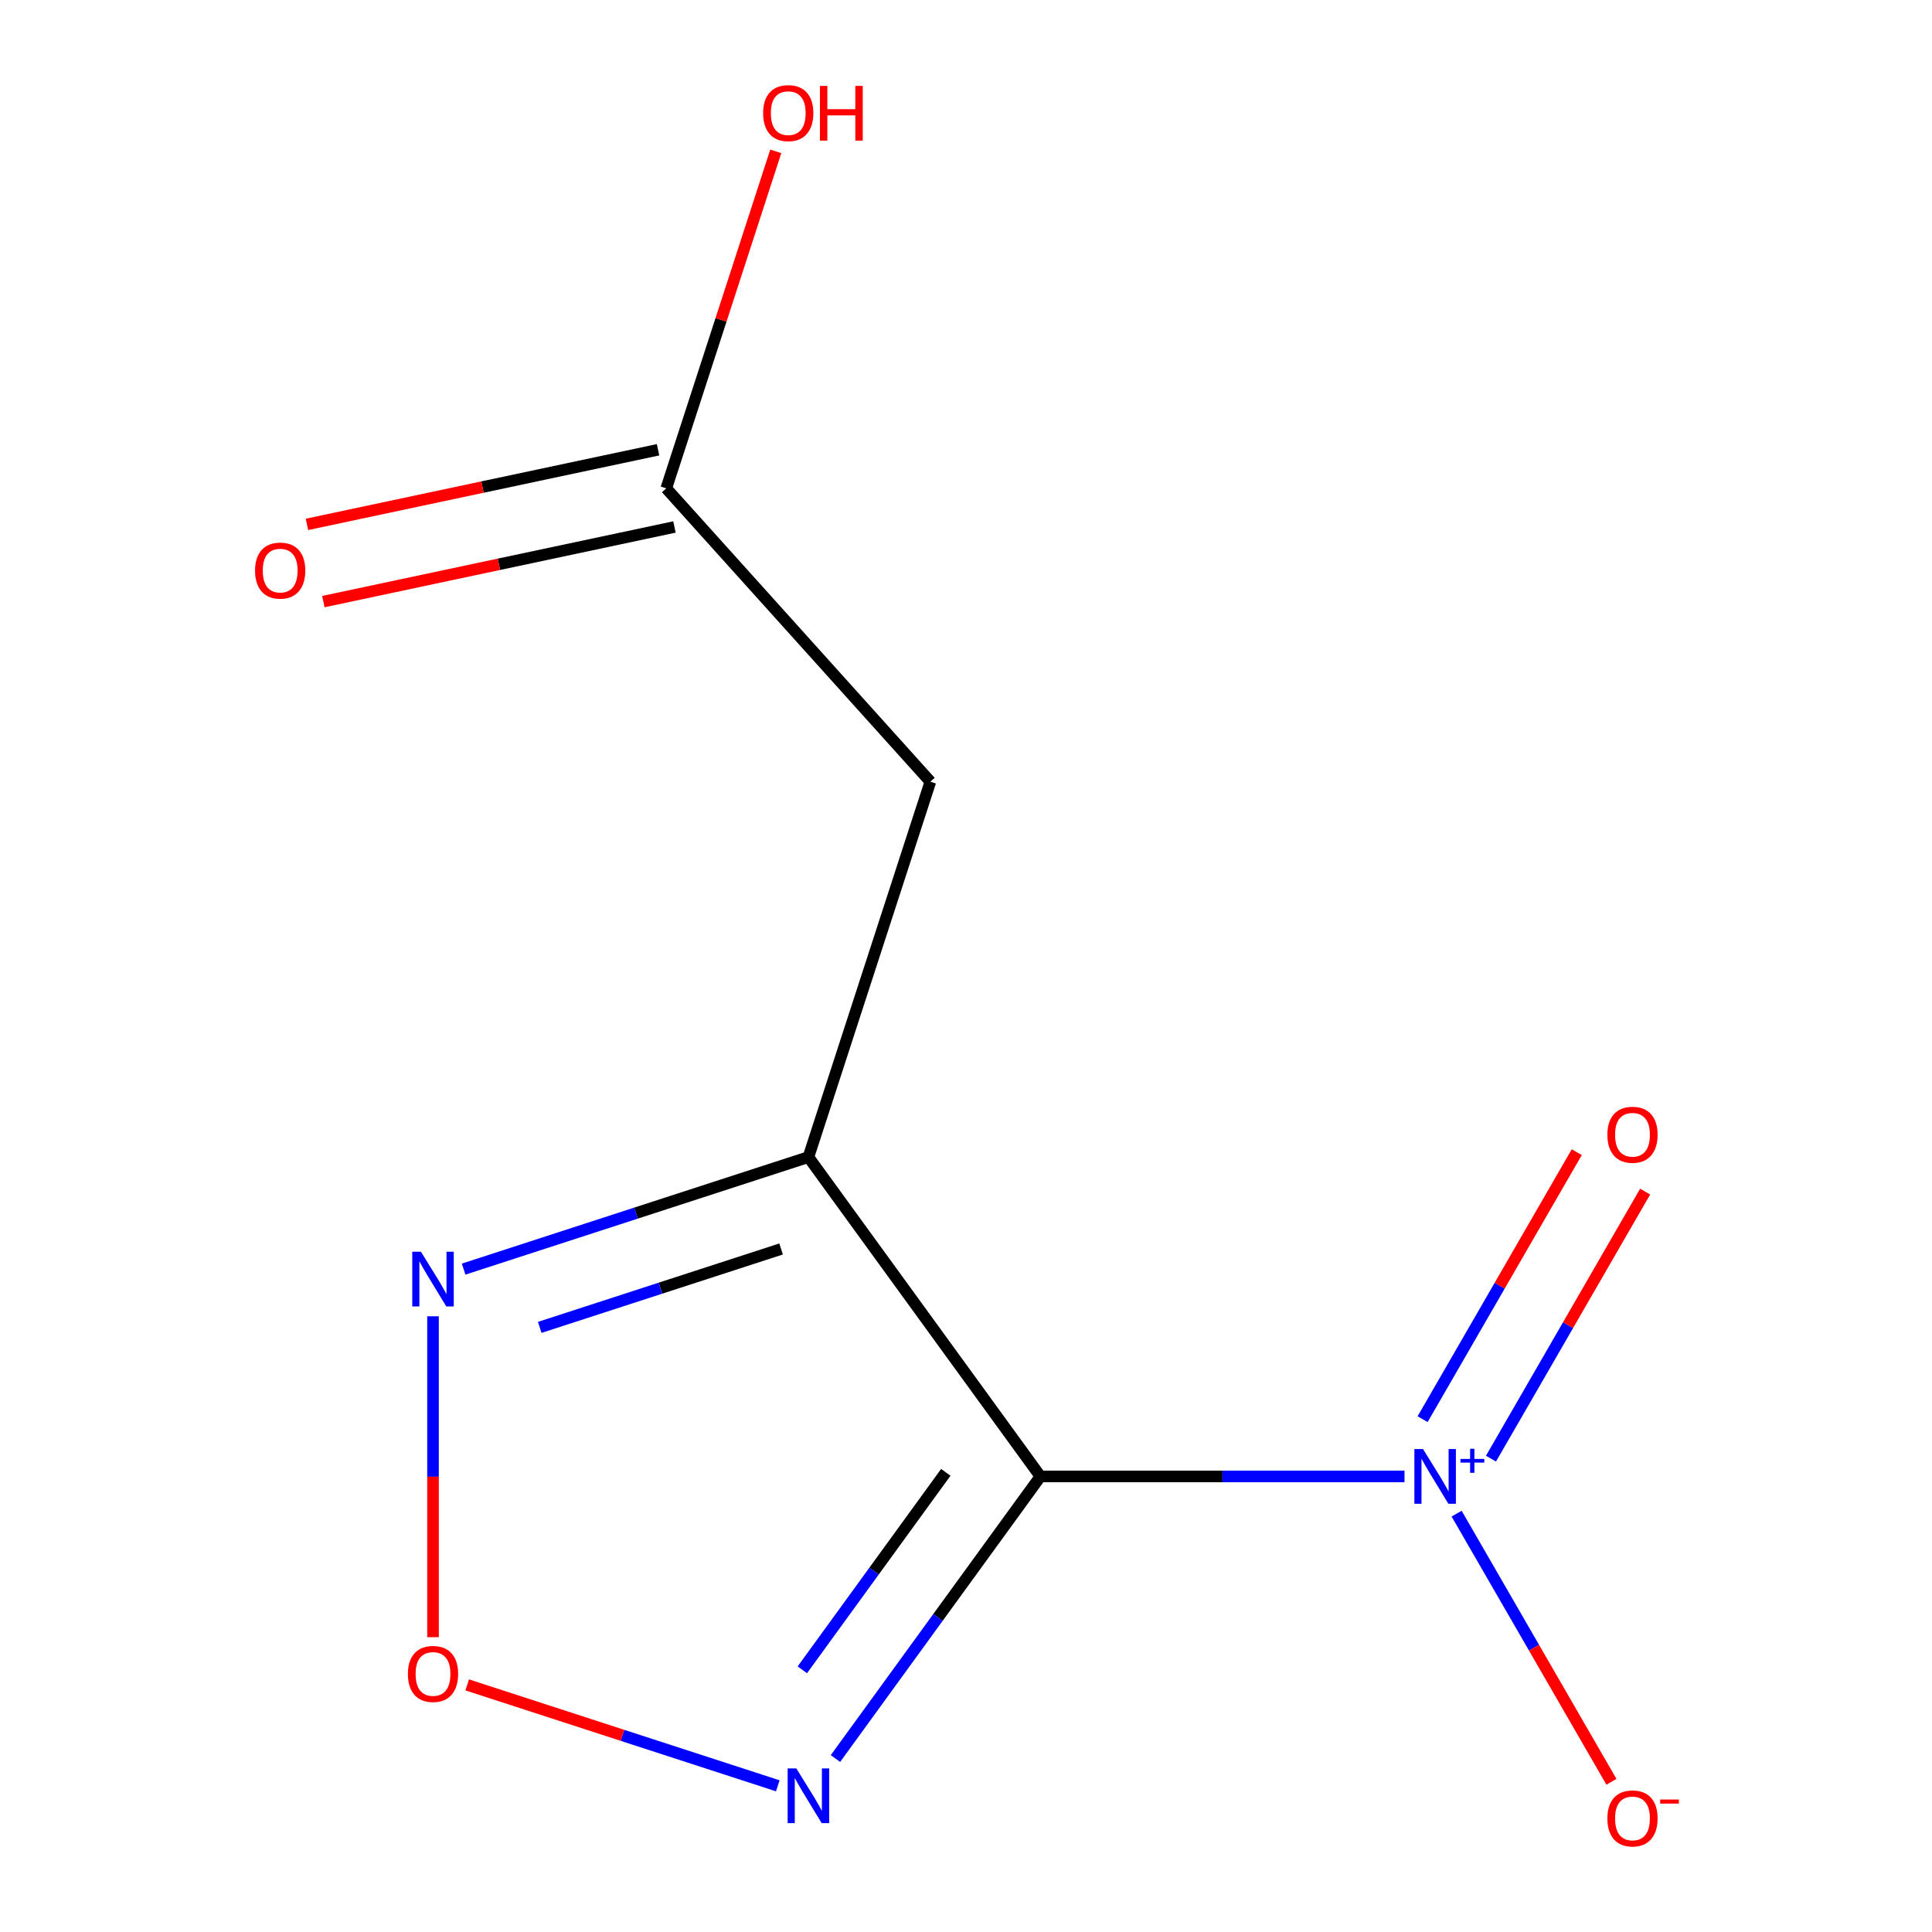 <?xml version='1.0' encoding='iso-8859-1'?>
<svg version='1.1' baseProfile='full'
              xmlns='http://www.w3.org/2000/svg'
                      xmlns:rdkit='http://www.rdkit.org/xml'
                      xmlns:xlink='http://www.w3.org/1999/xlink'
                  xml:space='preserve'
width='1000px' height='1000px' viewBox='0 0 1000 1000'>
<!-- END OF HEADER -->
<rect style='opacity:1.0;fill:#FFFFFF;stroke:none' width='1000' height='1000' x='0' y='0'> </rect>
<path class='bond-0' d='M 538.518,764.195 L 418.431,598.91' style='fill:none;fill-rule:evenodd;stroke:#000000;stroke-width:6px;stroke-linecap:butt;stroke-linejoin:miter;stroke-opacity:1' />
<path class='bond-1' d='M 538.518,764.195 L 632.746,764.195' style='fill:none;fill-rule:evenodd;stroke:#000000;stroke-width:6px;stroke-linecap:butt;stroke-linejoin:miter;stroke-opacity:1' />
<path class='bond-1' d='M 632.746,764.195 L 726.974,764.195' style='fill:none;fill-rule:evenodd;stroke:#0000FF;stroke-width:6px;stroke-linecap:butt;stroke-linejoin:miter;stroke-opacity:1' />
<path class='bond-2' d='M 538.518,764.195 L 485.474,837.204' style='fill:none;fill-rule:evenodd;stroke:#000000;stroke-width:6px;stroke-linecap:butt;stroke-linejoin:miter;stroke-opacity:1' />
<path class='bond-2' d='M 485.474,837.204 L 432.429,910.213' style='fill:none;fill-rule:evenodd;stroke:#0000FF;stroke-width:6px;stroke-linecap:butt;stroke-linejoin:miter;stroke-opacity:1' />
<path class='bond-2' d='M 489.547,762.08 L 452.416,813.187' style='fill:none;fill-rule:evenodd;stroke:#000000;stroke-width:6px;stroke-linecap:butt;stroke-linejoin:miter;stroke-opacity:1' />
<path class='bond-2' d='M 452.416,813.187 L 415.286,864.293' style='fill:none;fill-rule:evenodd;stroke:#0000FF;stroke-width:6px;stroke-linecap:butt;stroke-linejoin:miter;stroke-opacity:1' />
<path class='bond-3' d='M 418.431,598.91 L 329.202,627.902' style='fill:none;fill-rule:evenodd;stroke:#000000;stroke-width:6px;stroke-linecap:butt;stroke-linejoin:miter;stroke-opacity:1' />
<path class='bond-3' d='M 329.202,627.902 L 239.974,656.894' style='fill:none;fill-rule:evenodd;stroke:#0000FF;stroke-width:6px;stroke-linecap:butt;stroke-linejoin:miter;stroke-opacity:1' />
<path class='bond-3' d='M 404.289,646.468 L 341.829,666.763' style='fill:none;fill-rule:evenodd;stroke:#000000;stroke-width:6px;stroke-linecap:butt;stroke-linejoin:miter;stroke-opacity:1' />
<path class='bond-3' d='M 341.829,666.763 L 279.369,687.057' style='fill:none;fill-rule:evenodd;stroke:#0000FF;stroke-width:6px;stroke-linecap:butt;stroke-linejoin:miter;stroke-opacity:1' />
<path class='bond-5' d='M 418.431,598.91 L 481.564,404.605' style='fill:none;fill-rule:evenodd;stroke:#000000;stroke-width:6px;stroke-linecap:butt;stroke-linejoin:miter;stroke-opacity:1' />
<path class='bond-7' d='M 753.946,783.463 L 794.012,852.859' style='fill:none;fill-rule:evenodd;stroke:#0000FF;stroke-width:6px;stroke-linecap:butt;stroke-linejoin:miter;stroke-opacity:1' />
<path class='bond-7' d='M 794.012,852.859 L 834.078,922.256' style='fill:none;fill-rule:evenodd;stroke:#FF0000;stroke-width:6px;stroke-linecap:butt;stroke-linejoin:miter;stroke-opacity:1' />
<path class='bond-8' d='M 771.725,754.994 L 811.623,685.889' style='fill:none;fill-rule:evenodd;stroke:#0000FF;stroke-width:6px;stroke-linecap:butt;stroke-linejoin:miter;stroke-opacity:1' />
<path class='bond-8' d='M 811.623,685.889 L 851.52,616.785' style='fill:none;fill-rule:evenodd;stroke:#FF0000;stroke-width:6px;stroke-linecap:butt;stroke-linejoin:miter;stroke-opacity:1' />
<path class='bond-8' d='M 736.339,734.563 L 776.236,665.459' style='fill:none;fill-rule:evenodd;stroke:#0000FF;stroke-width:6px;stroke-linecap:butt;stroke-linejoin:miter;stroke-opacity:1' />
<path class='bond-8' d='M 776.236,665.459 L 816.134,596.354' style='fill:none;fill-rule:evenodd;stroke:#FF0000;stroke-width:6px;stroke-linecap:butt;stroke-linejoin:miter;stroke-opacity:1' />
<path class='bond-4' d='M 402.583,924.331 L 322.2,898.213' style='fill:none;fill-rule:evenodd;stroke:#0000FF;stroke-width:6px;stroke-linecap:butt;stroke-linejoin:miter;stroke-opacity:1' />
<path class='bond-4' d='M 322.2,898.213 L 241.817,872.095' style='fill:none;fill-rule:evenodd;stroke:#FF0000;stroke-width:6px;stroke-linecap:butt;stroke-linejoin:miter;stroke-opacity:1' />
<path class='bond-11' d='M 224.126,681.311 L 224.126,764.356' style='fill:none;fill-rule:evenodd;stroke:#0000FF;stroke-width:6px;stroke-linecap:butt;stroke-linejoin:miter;stroke-opacity:1' />
<path class='bond-11' d='M 224.126,764.356 L 224.126,847.401' style='fill:none;fill-rule:evenodd;stroke:#FF0000;stroke-width:6px;stroke-linecap:butt;stroke-linejoin:miter;stroke-opacity:1' />
<path class='bond-6' d='M 481.564,404.605 L 344.858,252.777' style='fill:none;fill-rule:evenodd;stroke:#000000;stroke-width:6px;stroke-linecap:butt;stroke-linejoin:miter;stroke-opacity:1' />
<path class='bond-9' d='M 340.61,232.793 L 249.744,252.107' style='fill:none;fill-rule:evenodd;stroke:#000000;stroke-width:6px;stroke-linecap:butt;stroke-linejoin:miter;stroke-opacity:1' />
<path class='bond-9' d='M 249.744,252.107 L 158.878,271.422' style='fill:none;fill-rule:evenodd;stroke:#FF0000;stroke-width:6px;stroke-linecap:butt;stroke-linejoin:miter;stroke-opacity:1' />
<path class='bond-9' d='M 349.106,272.761 L 258.24,292.075' style='fill:none;fill-rule:evenodd;stroke:#000000;stroke-width:6px;stroke-linecap:butt;stroke-linejoin:miter;stroke-opacity:1' />
<path class='bond-9' d='M 258.24,292.075 L 167.374,311.389' style='fill:none;fill-rule:evenodd;stroke:#FF0000;stroke-width:6px;stroke-linecap:butt;stroke-linejoin:miter;stroke-opacity:1' />
<path class='bond-10' d='M 344.858,252.777 L 373.197,165.559' style='fill:none;fill-rule:evenodd;stroke:#000000;stroke-width:6px;stroke-linecap:butt;stroke-linejoin:miter;stroke-opacity:1' />
<path class='bond-10' d='M 373.197,165.559 L 401.536,78.34' style='fill:none;fill-rule:evenodd;stroke:#FF0000;stroke-width:6px;stroke-linecap:butt;stroke-linejoin:miter;stroke-opacity:1' />
<path  class='atom-2' d='M 736.562 750.035
L 745.842 765.035
Q 746.762 766.515, 748.242 769.195
Q 749.722 771.875, 749.802 772.035
L 749.802 750.035
L 753.562 750.035
L 753.562 778.355
L 749.682 778.355
L 739.722 761.955
Q 738.562 760.035, 737.322 757.835
Q 736.122 755.635, 735.762 754.955
L 735.762 778.355
L 732.082 778.355
L 732.082 750.035
L 736.562 750.035
' fill='#0000FF'/>
<path  class='atom-2' d='M 755.938 755.14
L 760.927 755.14
L 760.927 749.886
L 763.145 749.886
L 763.145 755.14
L 768.267 755.14
L 768.267 757.041
L 763.145 757.041
L 763.145 762.321
L 760.927 762.321
L 760.927 757.041
L 755.938 757.041
L 755.938 755.14
' fill='#0000FF'/>
<path  class='atom-3' d='M 412.171 915.321
L 421.451 930.321
Q 422.371 931.801, 423.851 934.481
Q 425.331 937.161, 425.411 937.321
L 425.411 915.321
L 429.171 915.321
L 429.171 943.641
L 425.291 943.641
L 415.331 927.241
Q 414.171 925.321, 412.931 923.121
Q 411.731 920.921, 411.371 920.241
L 411.371 943.641
L 407.691 943.641
L 407.691 915.321
L 412.171 915.321
' fill='#0000FF'/>
<path  class='atom-4' d='M 217.866 647.883
L 227.146 662.883
Q 228.066 664.363, 229.546 667.043
Q 231.026 669.723, 231.106 669.883
L 231.106 647.883
L 234.866 647.883
L 234.866 676.203
L 230.986 676.203
L 221.026 659.803
Q 219.866 657.883, 218.626 655.683
Q 217.426 653.483, 217.066 652.803
L 217.066 676.203
L 213.386 676.203
L 213.386 647.883
L 217.866 647.883
' fill='#0000FF'/>
<path  class='atom-5' d='M 211.126 866.427
Q 211.126 859.627, 214.486 855.827
Q 217.846 852.027, 224.126 852.027
Q 230.406 852.027, 233.766 855.827
Q 237.126 859.627, 237.126 866.427
Q 237.126 873.307, 233.726 877.227
Q 230.326 881.107, 224.126 881.107
Q 217.886 881.107, 214.486 877.227
Q 211.126 873.347, 211.126 866.427
M 224.126 877.907
Q 228.446 877.907, 230.766 875.027
Q 233.126 872.107, 233.126 866.427
Q 233.126 860.867, 230.766 858.067
Q 228.446 855.227, 224.126 855.227
Q 219.806 855.227, 217.446 858.027
Q 215.126 860.827, 215.126 866.427
Q 215.126 872.147, 217.446 875.027
Q 219.806 877.907, 224.126 877.907
' fill='#FF0000'/>
<path  class='atom-8' d='M 831.974 941.208
Q 831.974 934.408, 835.334 930.608
Q 838.694 926.808, 844.974 926.808
Q 851.254 926.808, 854.614 930.608
Q 857.974 934.408, 857.974 941.208
Q 857.974 948.088, 854.574 952.008
Q 851.174 955.888, 844.974 955.888
Q 838.734 955.888, 835.334 952.008
Q 831.974 948.128, 831.974 941.208
M 844.974 952.688
Q 849.294 952.688, 851.614 949.808
Q 853.974 946.888, 853.974 941.208
Q 853.974 935.648, 851.614 932.848
Q 849.294 930.008, 844.974 930.008
Q 840.654 930.008, 838.294 932.808
Q 835.974 935.608, 835.974 941.208
Q 835.974 946.928, 838.294 949.808
Q 840.654 952.688, 844.974 952.688
' fill='#FF0000'/>
<path  class='atom-8' d='M 859.294 931.43
L 868.983 931.43
L 868.983 933.542
L 859.294 933.542
L 859.294 931.43
' fill='#FF0000'/>
<path  class='atom-9' d='M 831.974 587.342
Q 831.974 580.542, 835.334 576.742
Q 838.694 572.942, 844.974 572.942
Q 851.254 572.942, 854.614 576.742
Q 857.974 580.542, 857.974 587.342
Q 857.974 594.222, 854.574 598.142
Q 851.174 602.022, 844.974 602.022
Q 838.734 602.022, 835.334 598.142
Q 831.974 594.262, 831.974 587.342
M 844.974 598.822
Q 849.294 598.822, 851.614 595.942
Q 853.974 593.022, 853.974 587.342
Q 853.974 581.782, 851.614 578.982
Q 849.294 576.142, 844.974 576.142
Q 840.654 576.142, 838.294 578.942
Q 835.974 581.742, 835.974 587.342
Q 835.974 593.062, 838.294 595.942
Q 840.654 598.822, 844.974 598.822
' fill='#FF0000'/>
<path  class='atom-10' d='M 132.018 295.334
Q 132.018 288.534, 135.378 284.734
Q 138.738 280.934, 145.018 280.934
Q 151.298 280.934, 154.658 284.734
Q 158.018 288.534, 158.018 295.334
Q 158.018 302.214, 154.618 306.134
Q 151.218 310.014, 145.018 310.014
Q 138.778 310.014, 135.378 306.134
Q 132.018 302.254, 132.018 295.334
M 145.018 306.814
Q 149.338 306.814, 151.658 303.934
Q 154.018 301.014, 154.018 295.334
Q 154.018 289.774, 151.658 286.974
Q 149.338 284.134, 145.018 284.134
Q 140.698 284.134, 138.338 286.934
Q 136.018 289.734, 136.018 295.334
Q 136.018 301.054, 138.338 303.934
Q 140.698 306.814, 145.018 306.814
' fill='#FF0000'/>
<path  class='atom-11' d='M 394.991 58.552
Q 394.991 51.752, 398.351 47.952
Q 401.711 44.152, 407.991 44.152
Q 414.271 44.152, 417.631 47.952
Q 420.991 51.752, 420.991 58.552
Q 420.991 65.432, 417.591 69.352
Q 414.191 73.232, 407.991 73.232
Q 401.751 73.232, 398.351 69.352
Q 394.991 65.472, 394.991 58.552
M 407.991 70.032
Q 412.311 70.032, 414.631 67.152
Q 416.991 64.232, 416.991 58.552
Q 416.991 52.992, 414.631 50.192
Q 412.311 47.352, 407.991 47.352
Q 403.671 47.352, 401.311 50.152
Q 398.991 52.952, 398.991 58.552
Q 398.991 64.272, 401.311 67.152
Q 403.671 70.032, 407.991 70.032
' fill='#FF0000'/>
<path  class='atom-11' d='M 424.391 44.472
L 428.231 44.472
L 428.231 56.512
L 442.711 56.512
L 442.711 44.472
L 446.551 44.472
L 446.551 72.792
L 442.711 72.792
L 442.711 59.712
L 428.231 59.712
L 428.231 72.792
L 424.391 72.792
L 424.391 44.472
' fill='#FF0000'/>
</svg>

